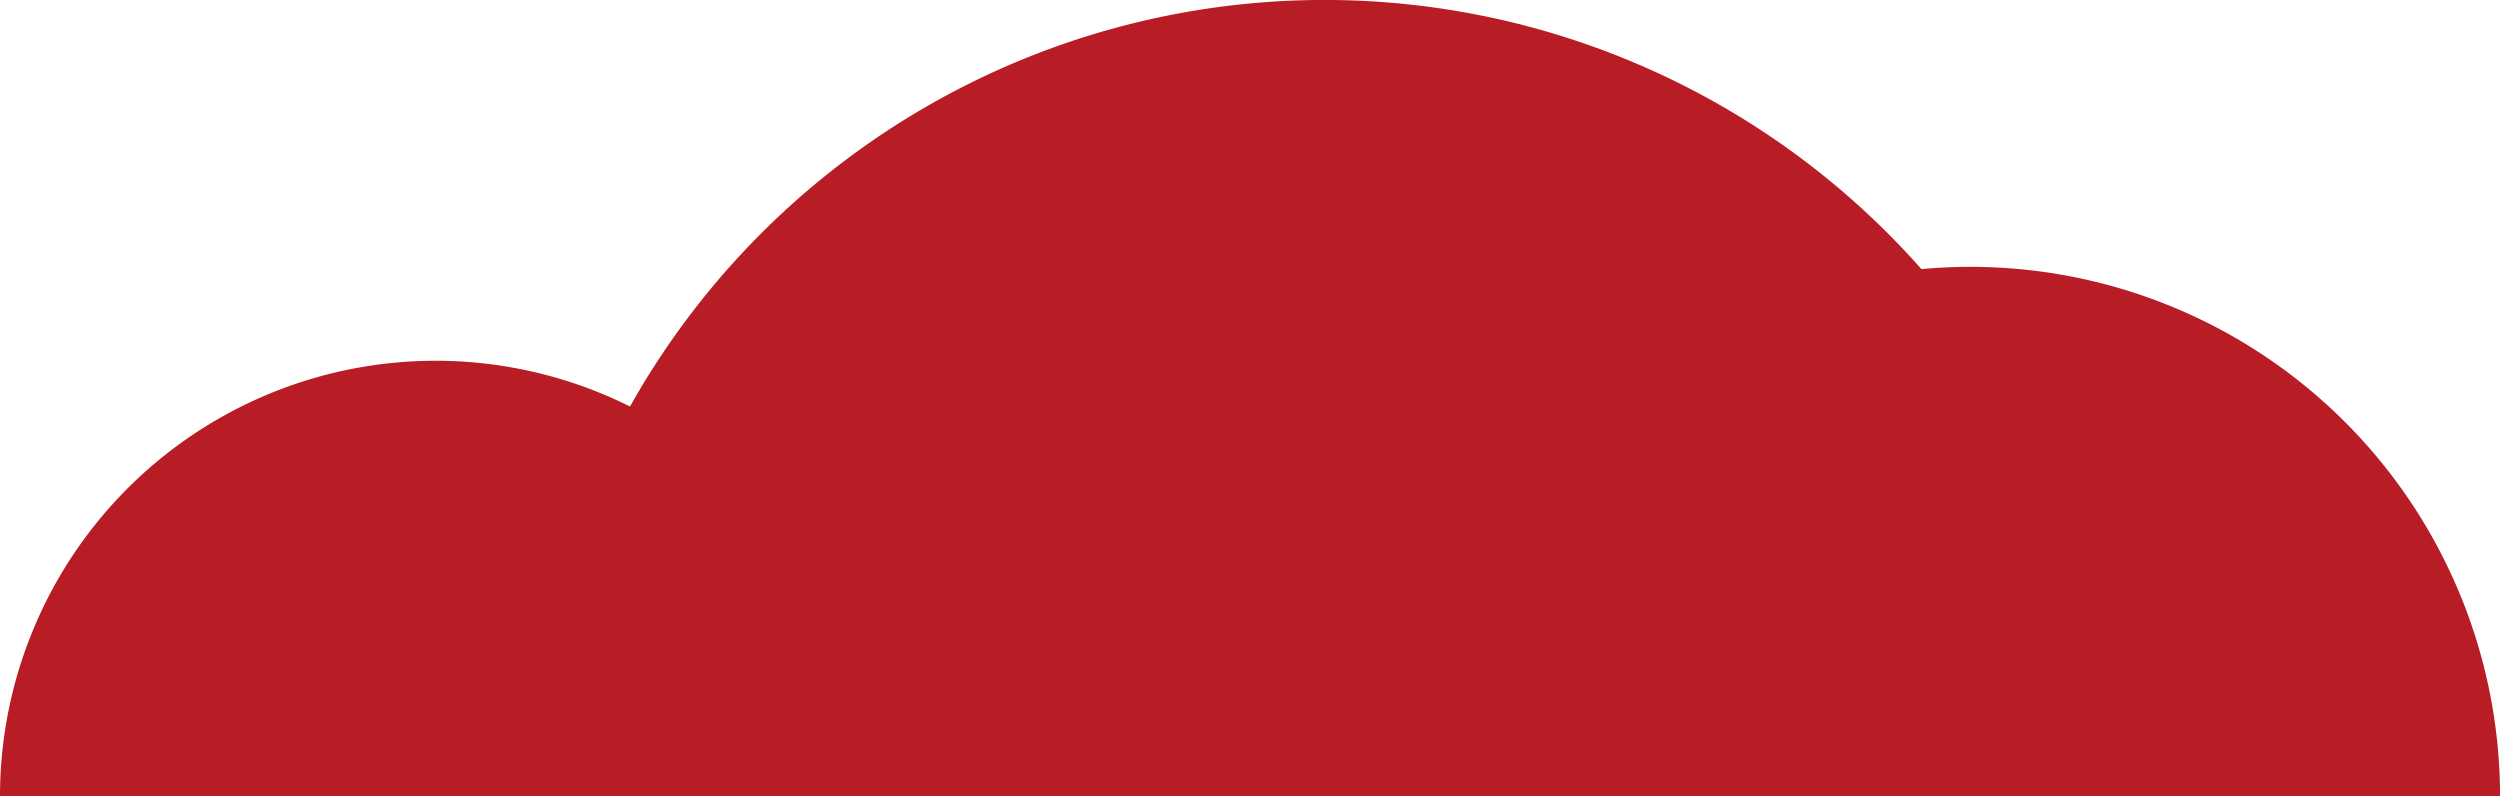   <svg width="100%" height="100%" xmlns="http://www.w3.org/2000/svg" viewBox="0 0 279.687 89.104" style="vertical-align: middle; max-width: 100%; width: 100%;">
   <g>
    <g>
     <path d="M0,89.1a48.74,48.74,0,0,1,97.48,0Z" fill="rgb(184,28,37)">
     </path>
     <path d="M59.075,89.1a89.1,89.1,0,0,1,178.209,0Z" fill="rgb(184,28,37)">
     </path>
     <path d="M161.2,89.1a59.246,59.246,0,0,1,118.492,0Z" fill="rgb(184,28,37)">
     </path>
    </g>
   </g>
  </svg>
